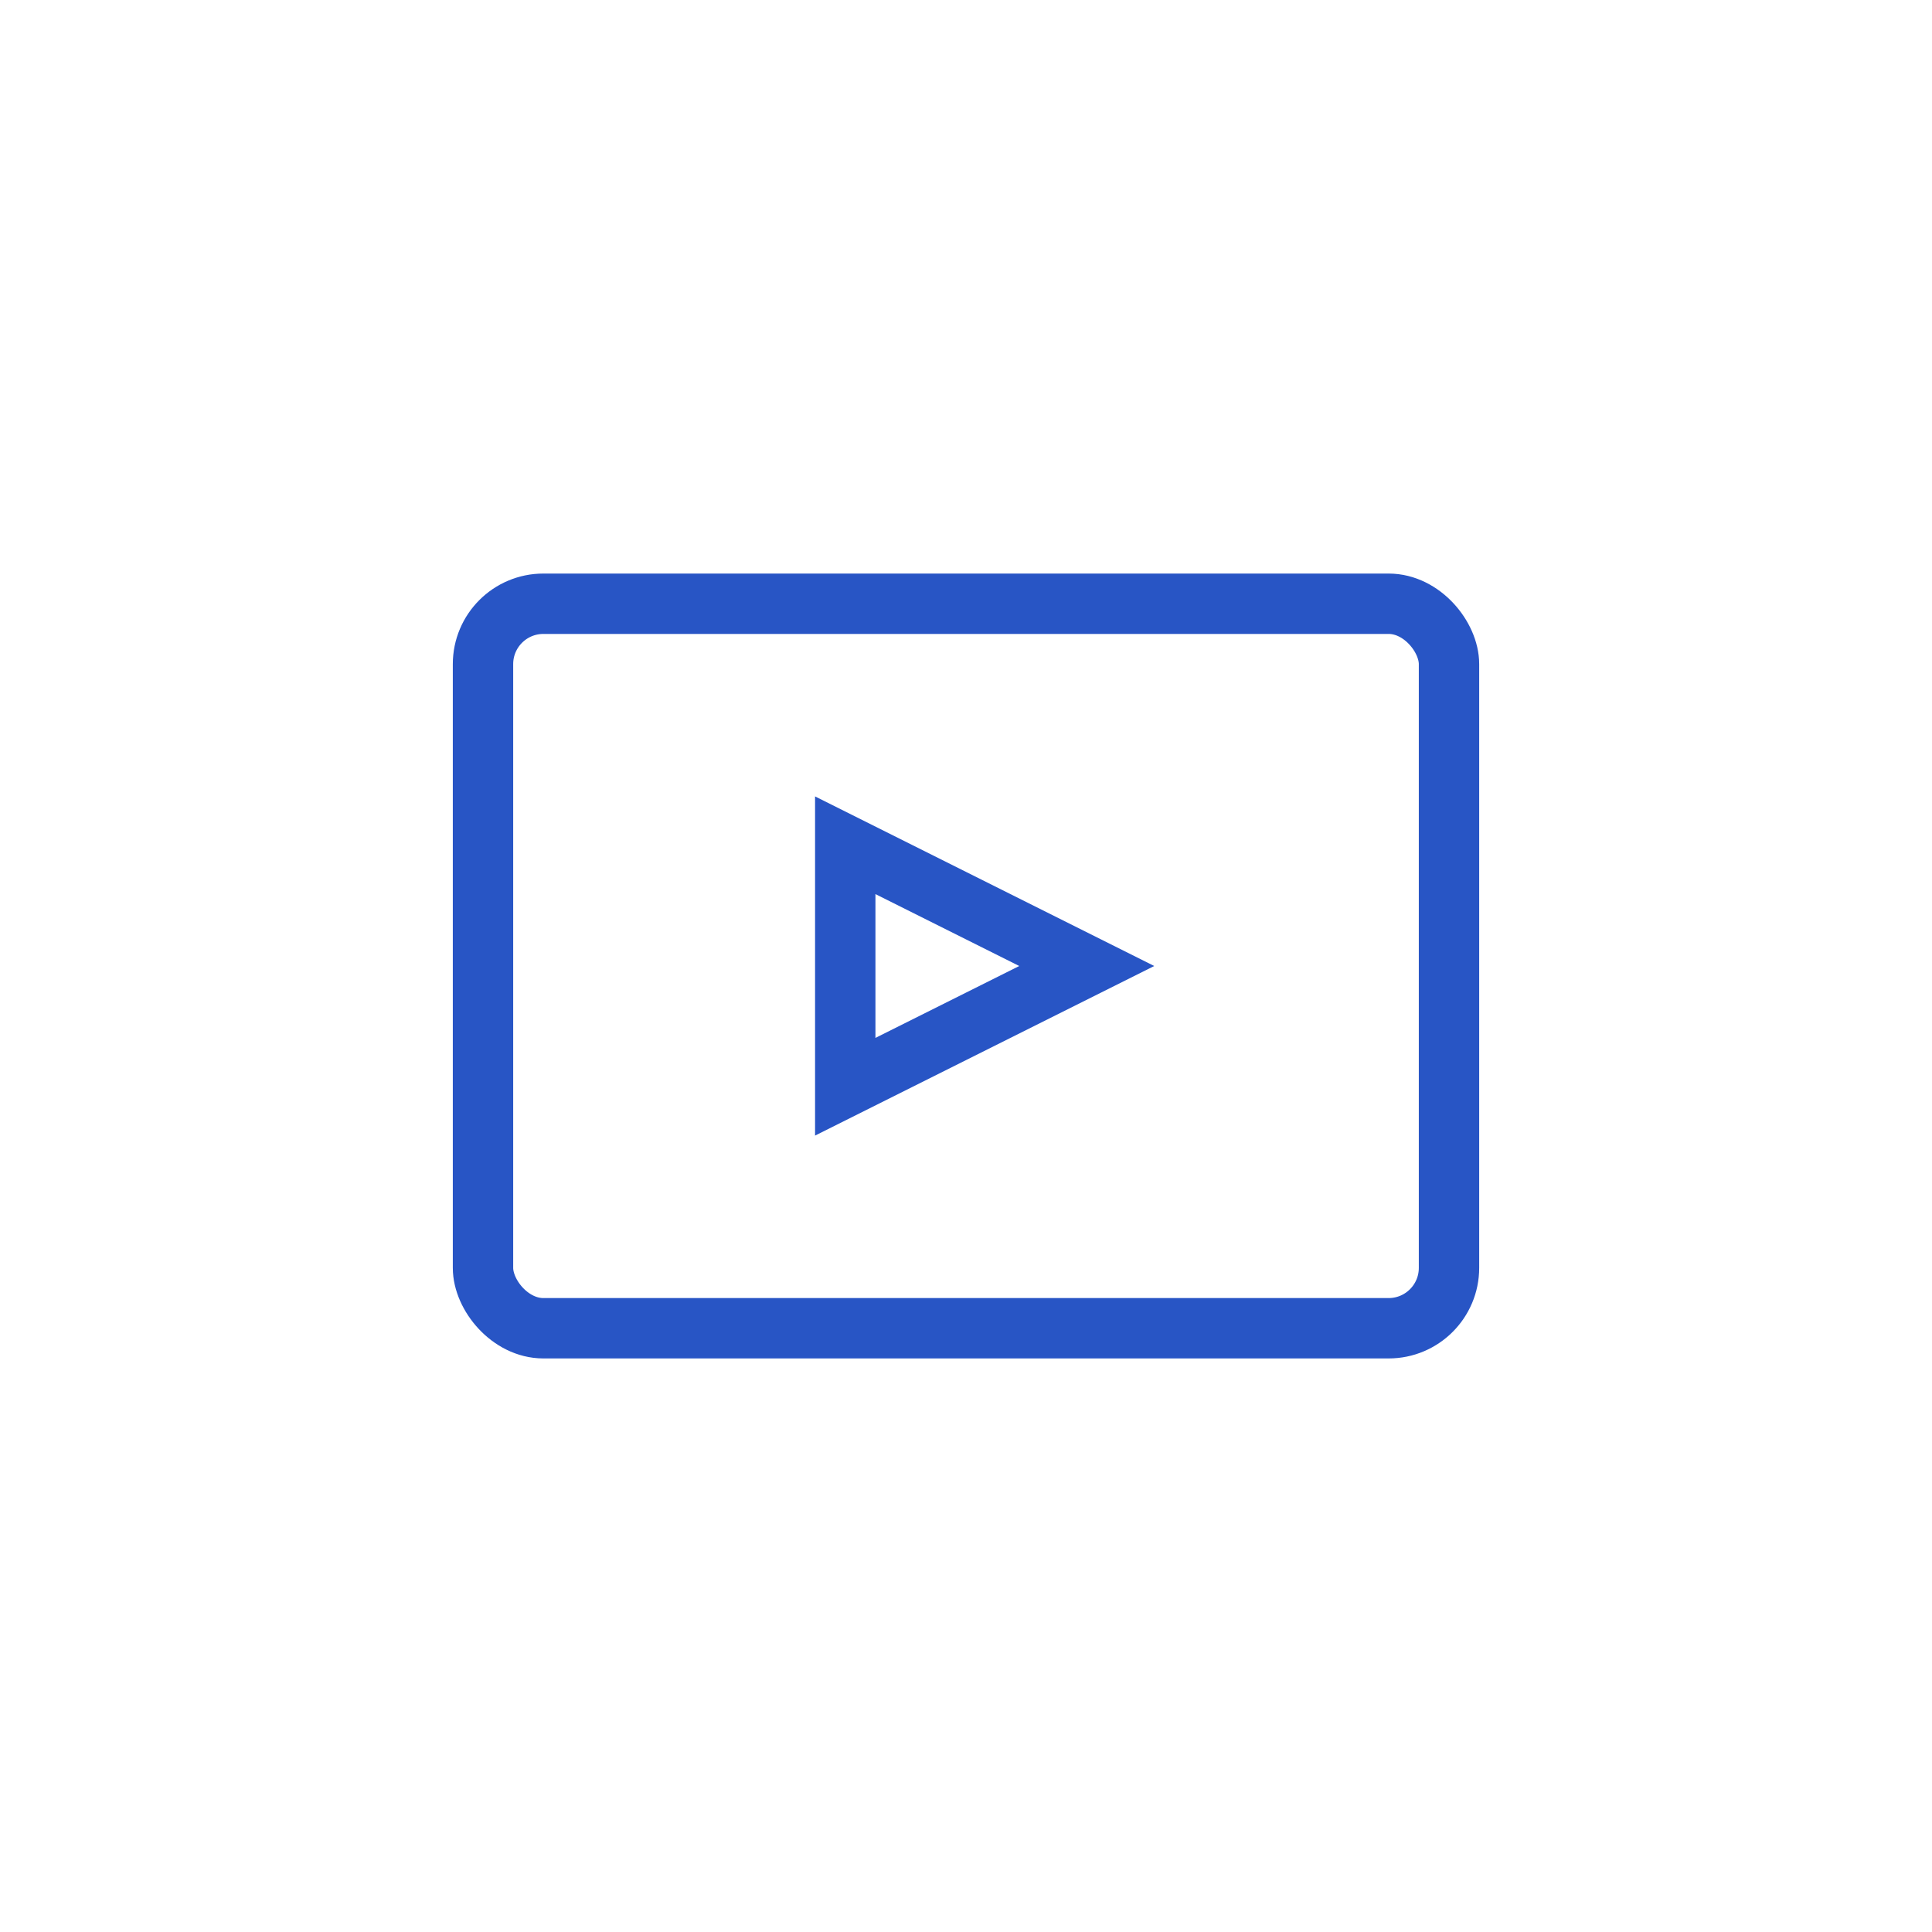 <svg width="64" height="64" viewBox="0 0 64 64" fill="none" xmlns="http://www.w3.org/2000/svg">
  <rect x="16" y="20" width="32" height="24" rx="2" stroke="#2855c5" stroke-width="2"/>
  <path d="M28 28L36 32L28 36V28Z" stroke="#2855c5" stroke-width="2"/>
</svg>